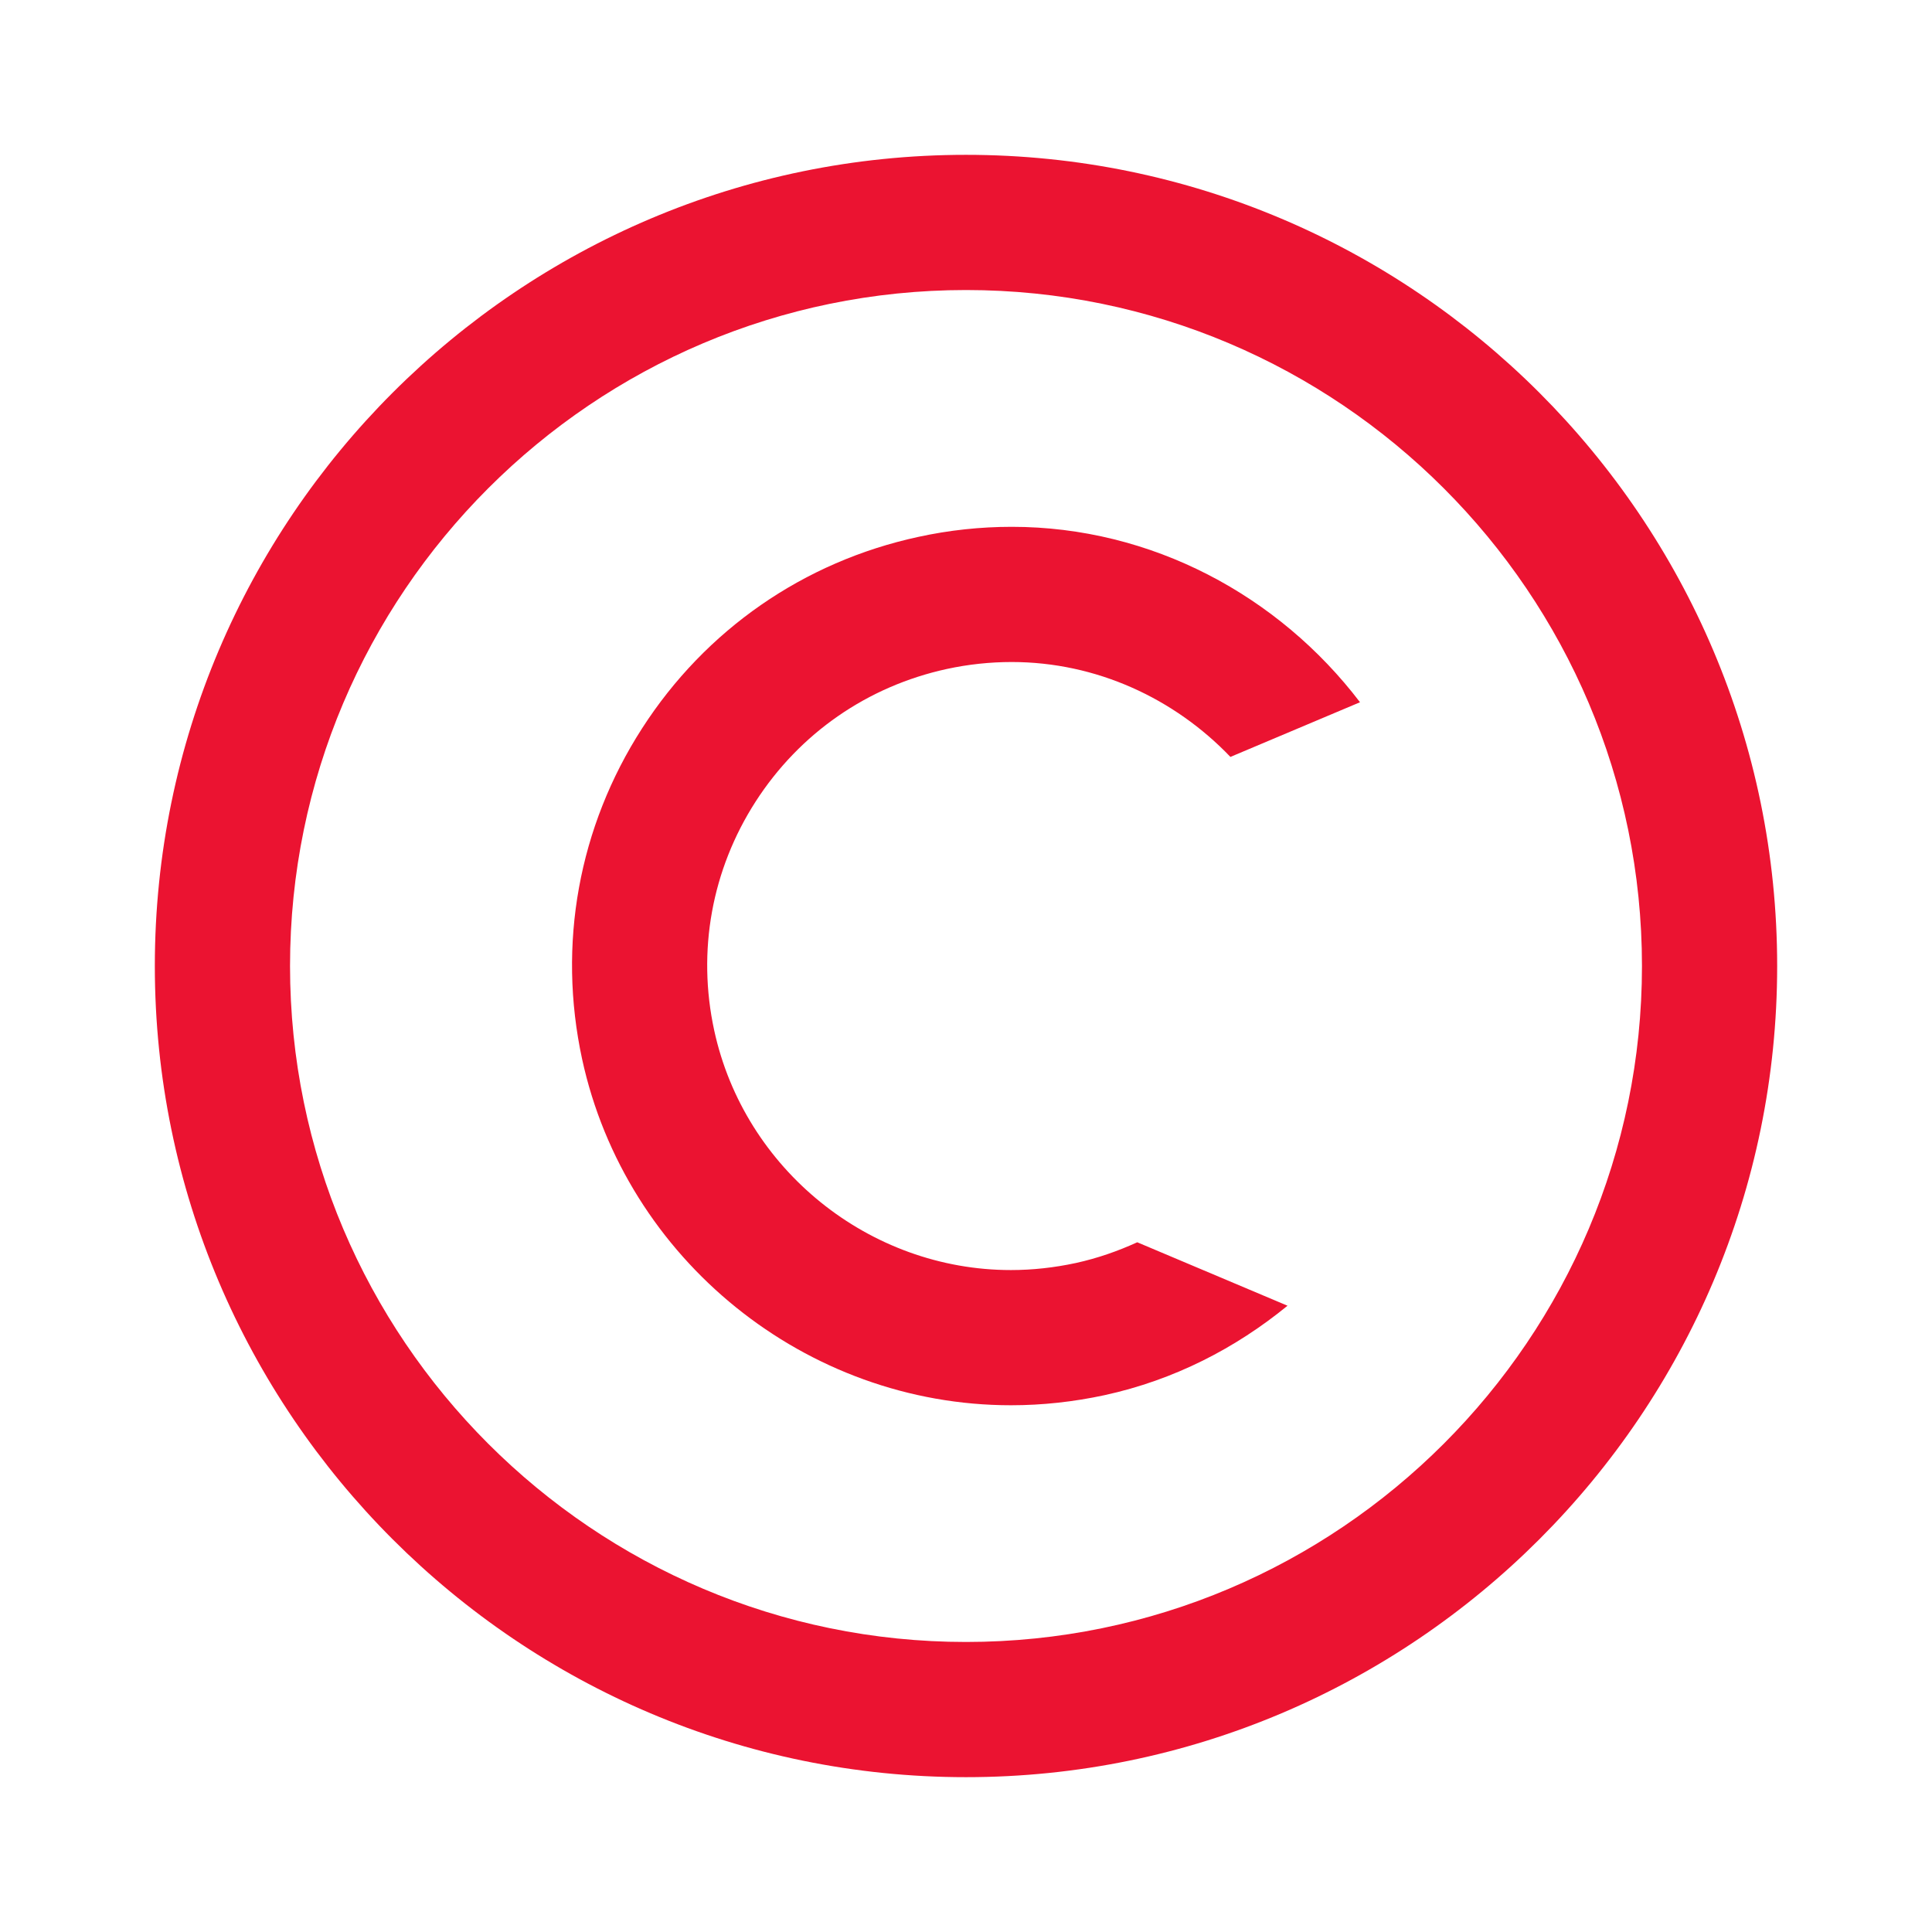 <?xml version="1.0" encoding="utf-8"?>
<!-- Generator: Adobe Illustrator 16.0.4, SVG Export Plug-In . SVG Version: 6.00 Build 0)  -->
<!DOCTYPE svg PUBLIC "-//W3C//DTD SVG 1.1//EN" "http://www.w3.org/Graphics/SVG/1.1/DTD/svg11.dtd">
<svg version="1.1" id="Layer_1" xmlns="http://www.w3.org/2000/svg" xmlns:xlink="http://www.w3.org/1999/xlink" x="0px" y="0px"
	 width="50px" height="50px" viewBox="0 0 50 50" enable-background="new 0 0 50 50" xml:space="preserve">
<g>
	<path fill="#EB1331" d="M25,4.007C13.424,4.007,4.007,13.424,4.007,25S13.424,45.993,25,45.993S45.993,36.576,45.993,25
		S36.576,4.007,25,4.007z M25,42.494c-9.646,0-17.494-7.848-17.494-17.494c0-9.646,7.849-17.494,17.494-17.494
		c9.645,0,17.494,7.848,17.494,17.494C42.494,34.646,34.646,42.494,25,42.494z"/>
	<g>
		<path fill="#EB1331" d="M26.184,13.634c-0.812,0-1.624,0.087-2.42,0.261c-2.966,0.642-5.504,2.403-7.147,4.955
			c-1.644,2.553-2.193,5.592-1.552,8.559c1.126,5.19,5.795,8.959,11.1,8.959c0.811,0,1.623-0.089,2.42-0.261
			c1.805-0.393,3.396-1.219,4.736-2.315l-3.889-1.642c-0.502,0.229-1.029,0.414-1.591,0.537c-0.554,0.119-1.116,0.182-1.678,0.182
			c-3.669,0-6.9-2.61-7.679-6.201c-0.446-2.053-0.065-4.157,1.072-5.924c1.138-1.767,2.895-2.984,4.948-3.431
			c0.553-0.12,1.117-0.18,1.678-0.18c2.191,0,4.213,0.942,5.661,2.456l3.354-1.415C33.093,15.413,29.801,13.634,26.184,13.634z"/>
	</g>
</g>
</svg>
